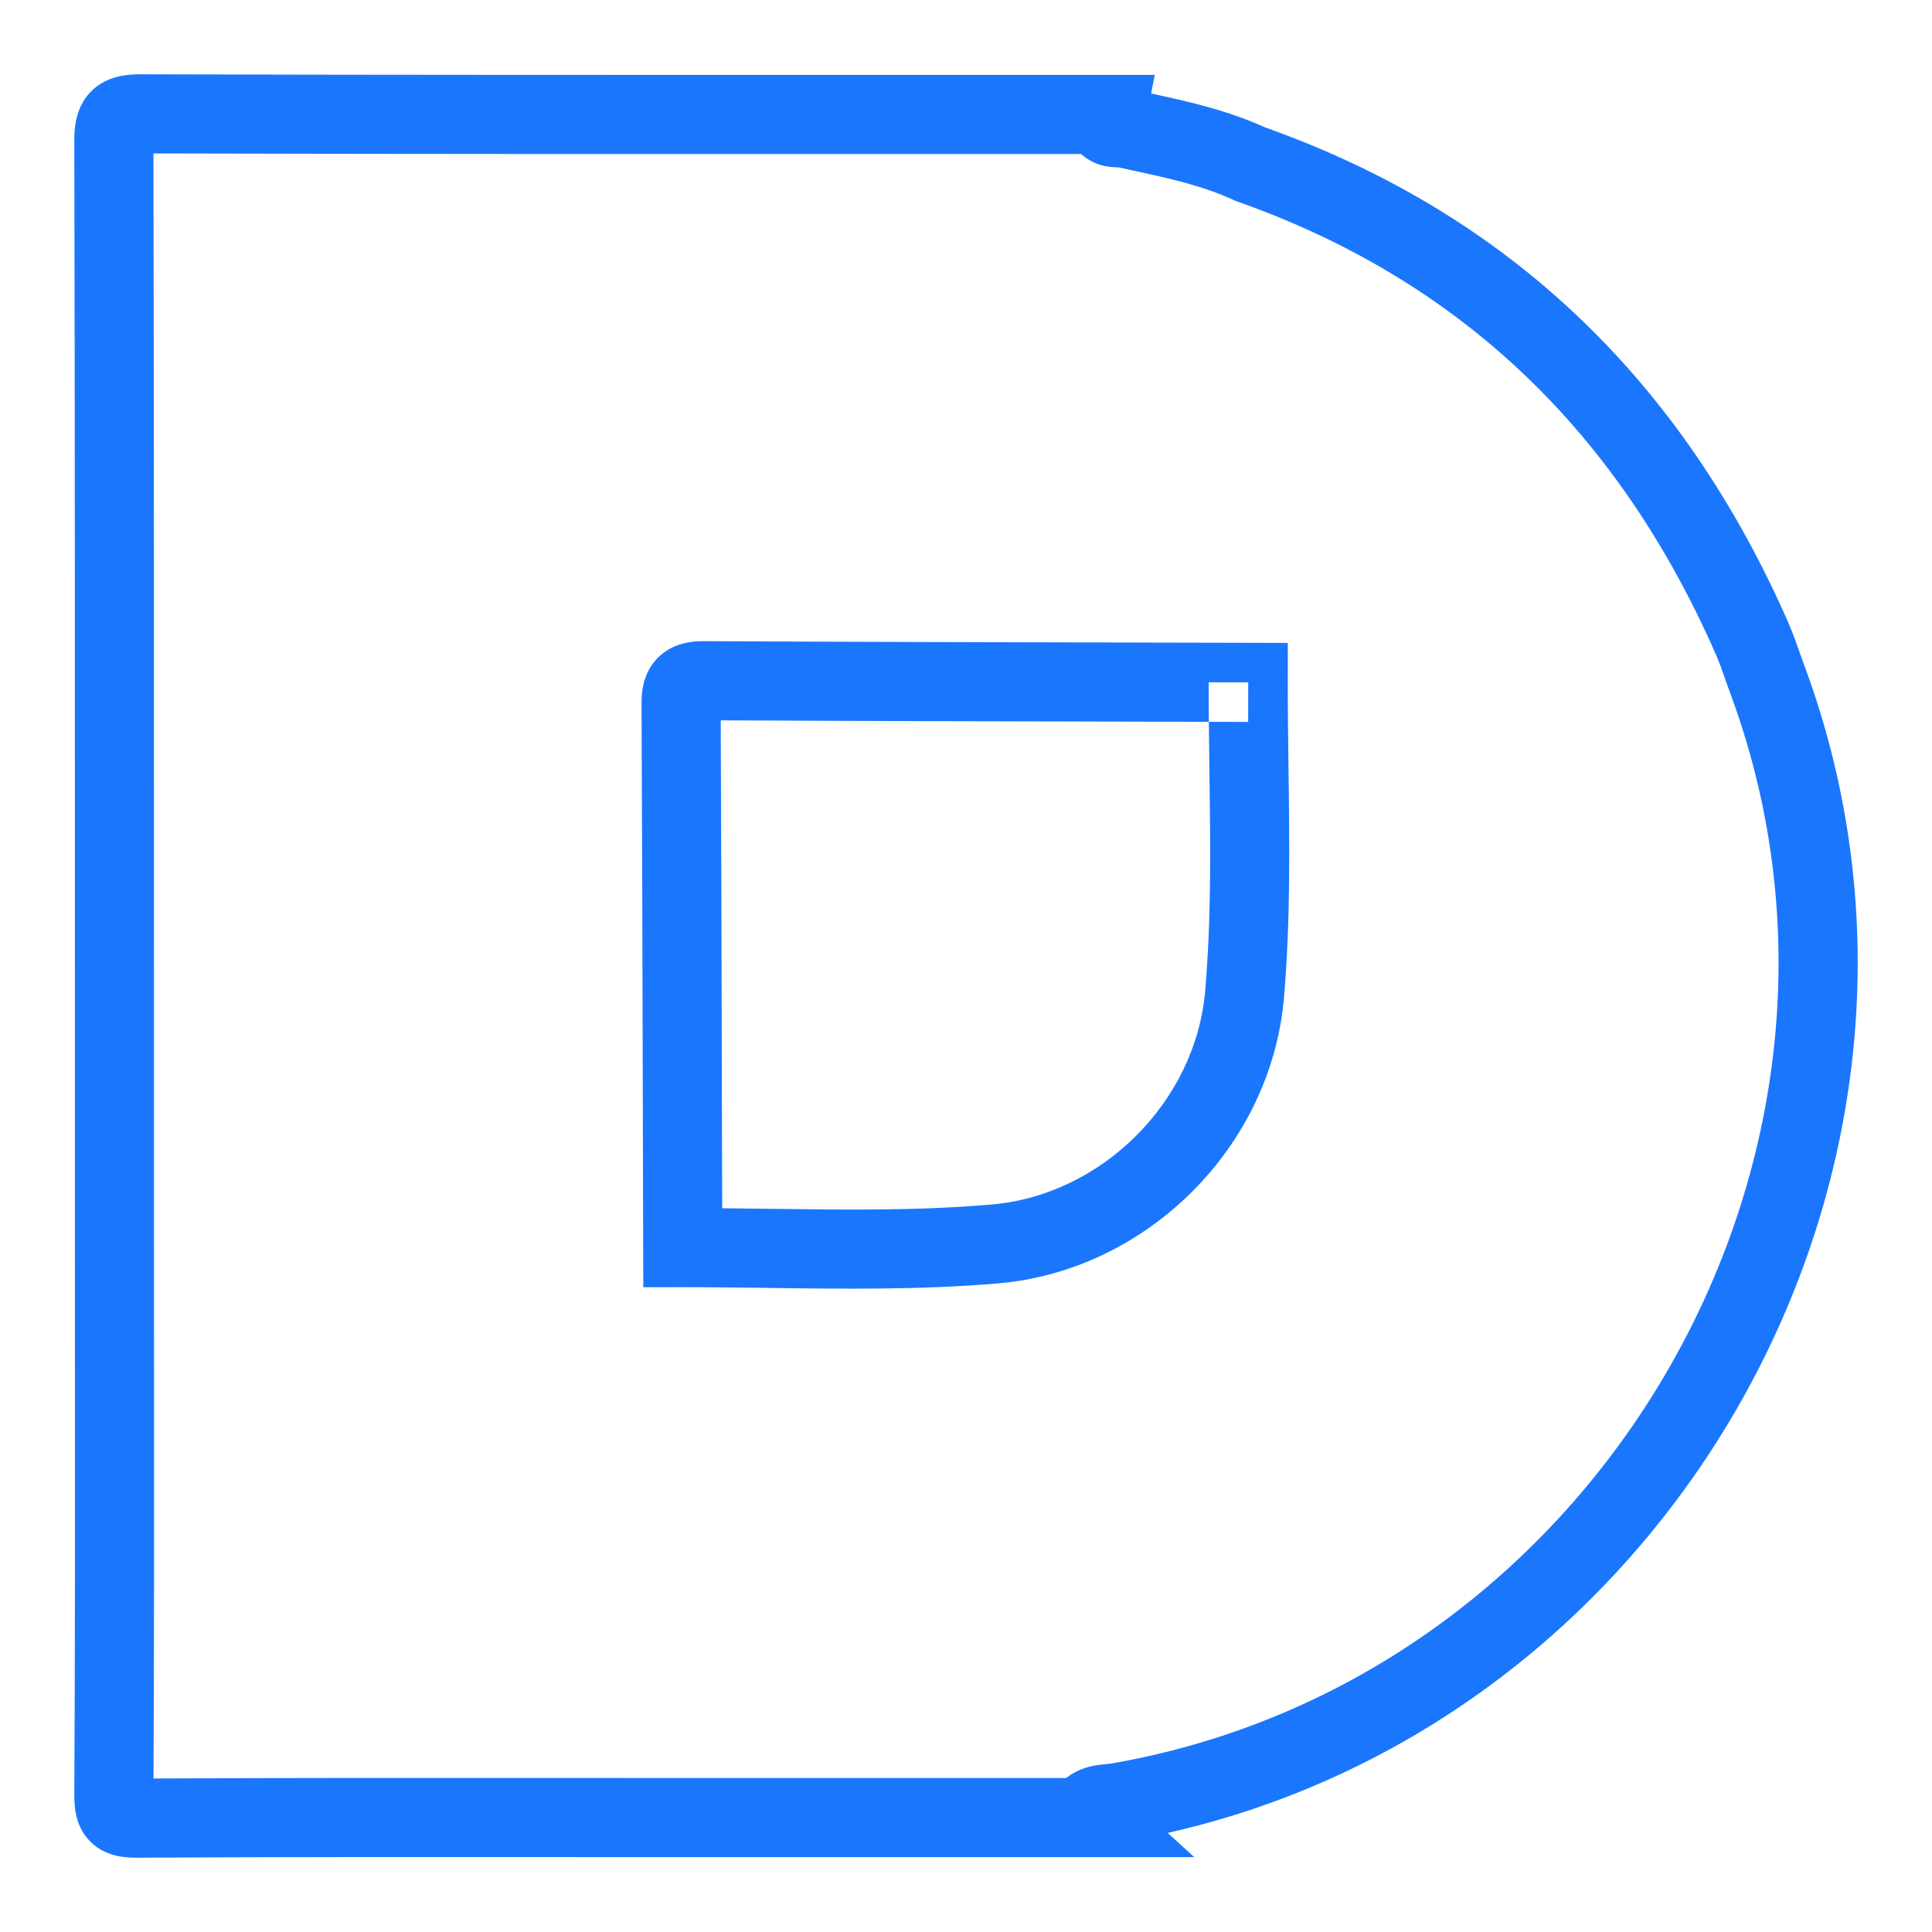 <svg width="52" height="52" viewBox="0 0 52 52" fill="none" xmlns="http://www.w3.org/2000/svg">
<g clip-path="url(#clip0_16175_9300)">
<path fill-rule="evenodd" clip-rule="evenodd" d="M3.805 2C3.517 1.999 2.891 2.005 2.438 2.473ZM3.806 2C10.732 2.019 17.658 2.017 24.587 2.016C26.319 2.016 28.052 2.016 29.785 2.016H31.081L30.982 2.516C31.948 2.724 33.028 2.964 34.047 3.428C40.716 5.795 45.326 10.364 48.131 16.755C48.259 17.048 48.377 17.383 48.476 17.666C48.517 17.782 48.555 17.89 48.589 17.982L48.59 17.984L48.591 17.985C53.479 31.303 45.143 46.239 31.429 49.333L32.143 49.984H18.368C17.239 49.984 16.11 49.984 14.982 49.983C11.223 49.981 7.468 49.979 3.713 50L3.711 50C3.555 50.001 3.356 49.995 3.156 49.952C2.945 49.906 2.668 49.805 2.43 49.567C2.193 49.329 2.093 49.052 2.048 48.841C2.005 48.643 1.999 48.444 2 48.289L2 48.287C2.021 44.534 2.019 40.78 2.017 37.024C2.016 35.896 2.016 34.768 2.016 33.64C2.016 31.885 2.016 30.129 2.016 28.374C2.017 20.185 2.018 11.998 2 3.81L2 3.808L2 3.803C2 3.539 2 2.927 2.438 2.473M30.099 2.373C30.099 2.373 30.101 2.373 30.105 2.374C30.101 2.373 30.099 2.373 30.099 2.373ZM4.13 4.13C4.147 12.212 4.146 20.294 4.145 28.375C4.145 30.13 4.145 31.885 4.145 33.64C4.145 34.766 4.145 35.892 4.146 37.018C4.148 40.633 4.15 44.252 4.132 47.868C7.75 47.85 11.37 47.852 14.987 47.854C16.115 47.855 17.242 47.855 18.368 47.855H28.697C28.987 47.626 29.292 47.547 29.503 47.513C29.603 47.497 29.7 47.488 29.757 47.483L29.769 47.482C29.837 47.476 29.858 47.474 29.87 47.472L29.87 47.472C42.989 45.226 51.159 31.165 46.593 18.721C46.53 18.552 46.478 18.405 46.431 18.27C46.348 18.032 46.277 17.831 46.181 17.611C43.588 11.703 39.39 7.571 33.292 5.42L33.245 5.403L33.199 5.382C32.361 4.994 31.468 4.8 30.437 4.577C30.327 4.553 30.215 4.529 30.101 4.504C30.093 4.504 30.082 4.503 30.07 4.503C30.068 4.503 30.065 4.503 30.062 4.503C30.001 4.501 29.817 4.497 29.625 4.441C29.471 4.396 29.275 4.308 29.101 4.145C27.597 4.145 26.093 4.145 24.588 4.145C17.769 4.147 10.95 4.148 4.13 4.13ZM19.398 19.388C19.414 22.786 19.422 26.185 19.43 29.582C19.433 30.561 19.435 31.541 19.438 32.52C19.891 32.524 20.34 32.53 20.786 32.536C22.785 32.563 24.724 32.589 26.686 32.42C26.686 32.42 26.686 32.42 26.686 32.42C29.664 32.165 32.181 29.647 32.437 26.674C32.437 26.674 32.437 26.674 32.437 26.674C32.605 24.713 32.579 22.776 32.552 20.777C32.546 20.331 32.54 19.881 32.536 19.428C32.889 19.429 33.241 19.43 33.594 19.43L33.596 18.366L32.532 18.364C32.531 18.722 32.533 19.076 32.536 19.428C32.001 19.427 31.465 19.426 30.93 19.424C27.087 19.416 23.243 19.407 19.398 19.388ZM17.71 17.7C18.124 17.286 18.659 17.256 18.944 17.257L18.945 17.257C22.941 17.277 26.936 17.286 30.934 17.295C31.822 17.297 32.71 17.299 33.599 17.301L34.662 17.304L34.661 18.367C34.66 19.115 34.67 19.876 34.68 20.646C34.708 22.684 34.736 24.783 34.558 26.856C34.214 30.862 30.878 34.198 26.868 34.542C24.793 34.72 22.693 34.692 20.655 34.664C19.885 34.654 19.125 34.644 18.377 34.645L17.314 34.646L17.311 33.583C17.308 32.25 17.304 30.918 17.301 29.586C17.292 26.035 17.284 22.485 17.267 18.934L17.267 18.934C17.266 18.649 17.296 18.113 17.71 17.7Z" fill="#1B76FE"/>
</g>
<defs>
<clipPath id="clip0_16175_9300">
<rect width="52" height="52" fill="white"/>
</clipPath>
</defs>
</svg>
